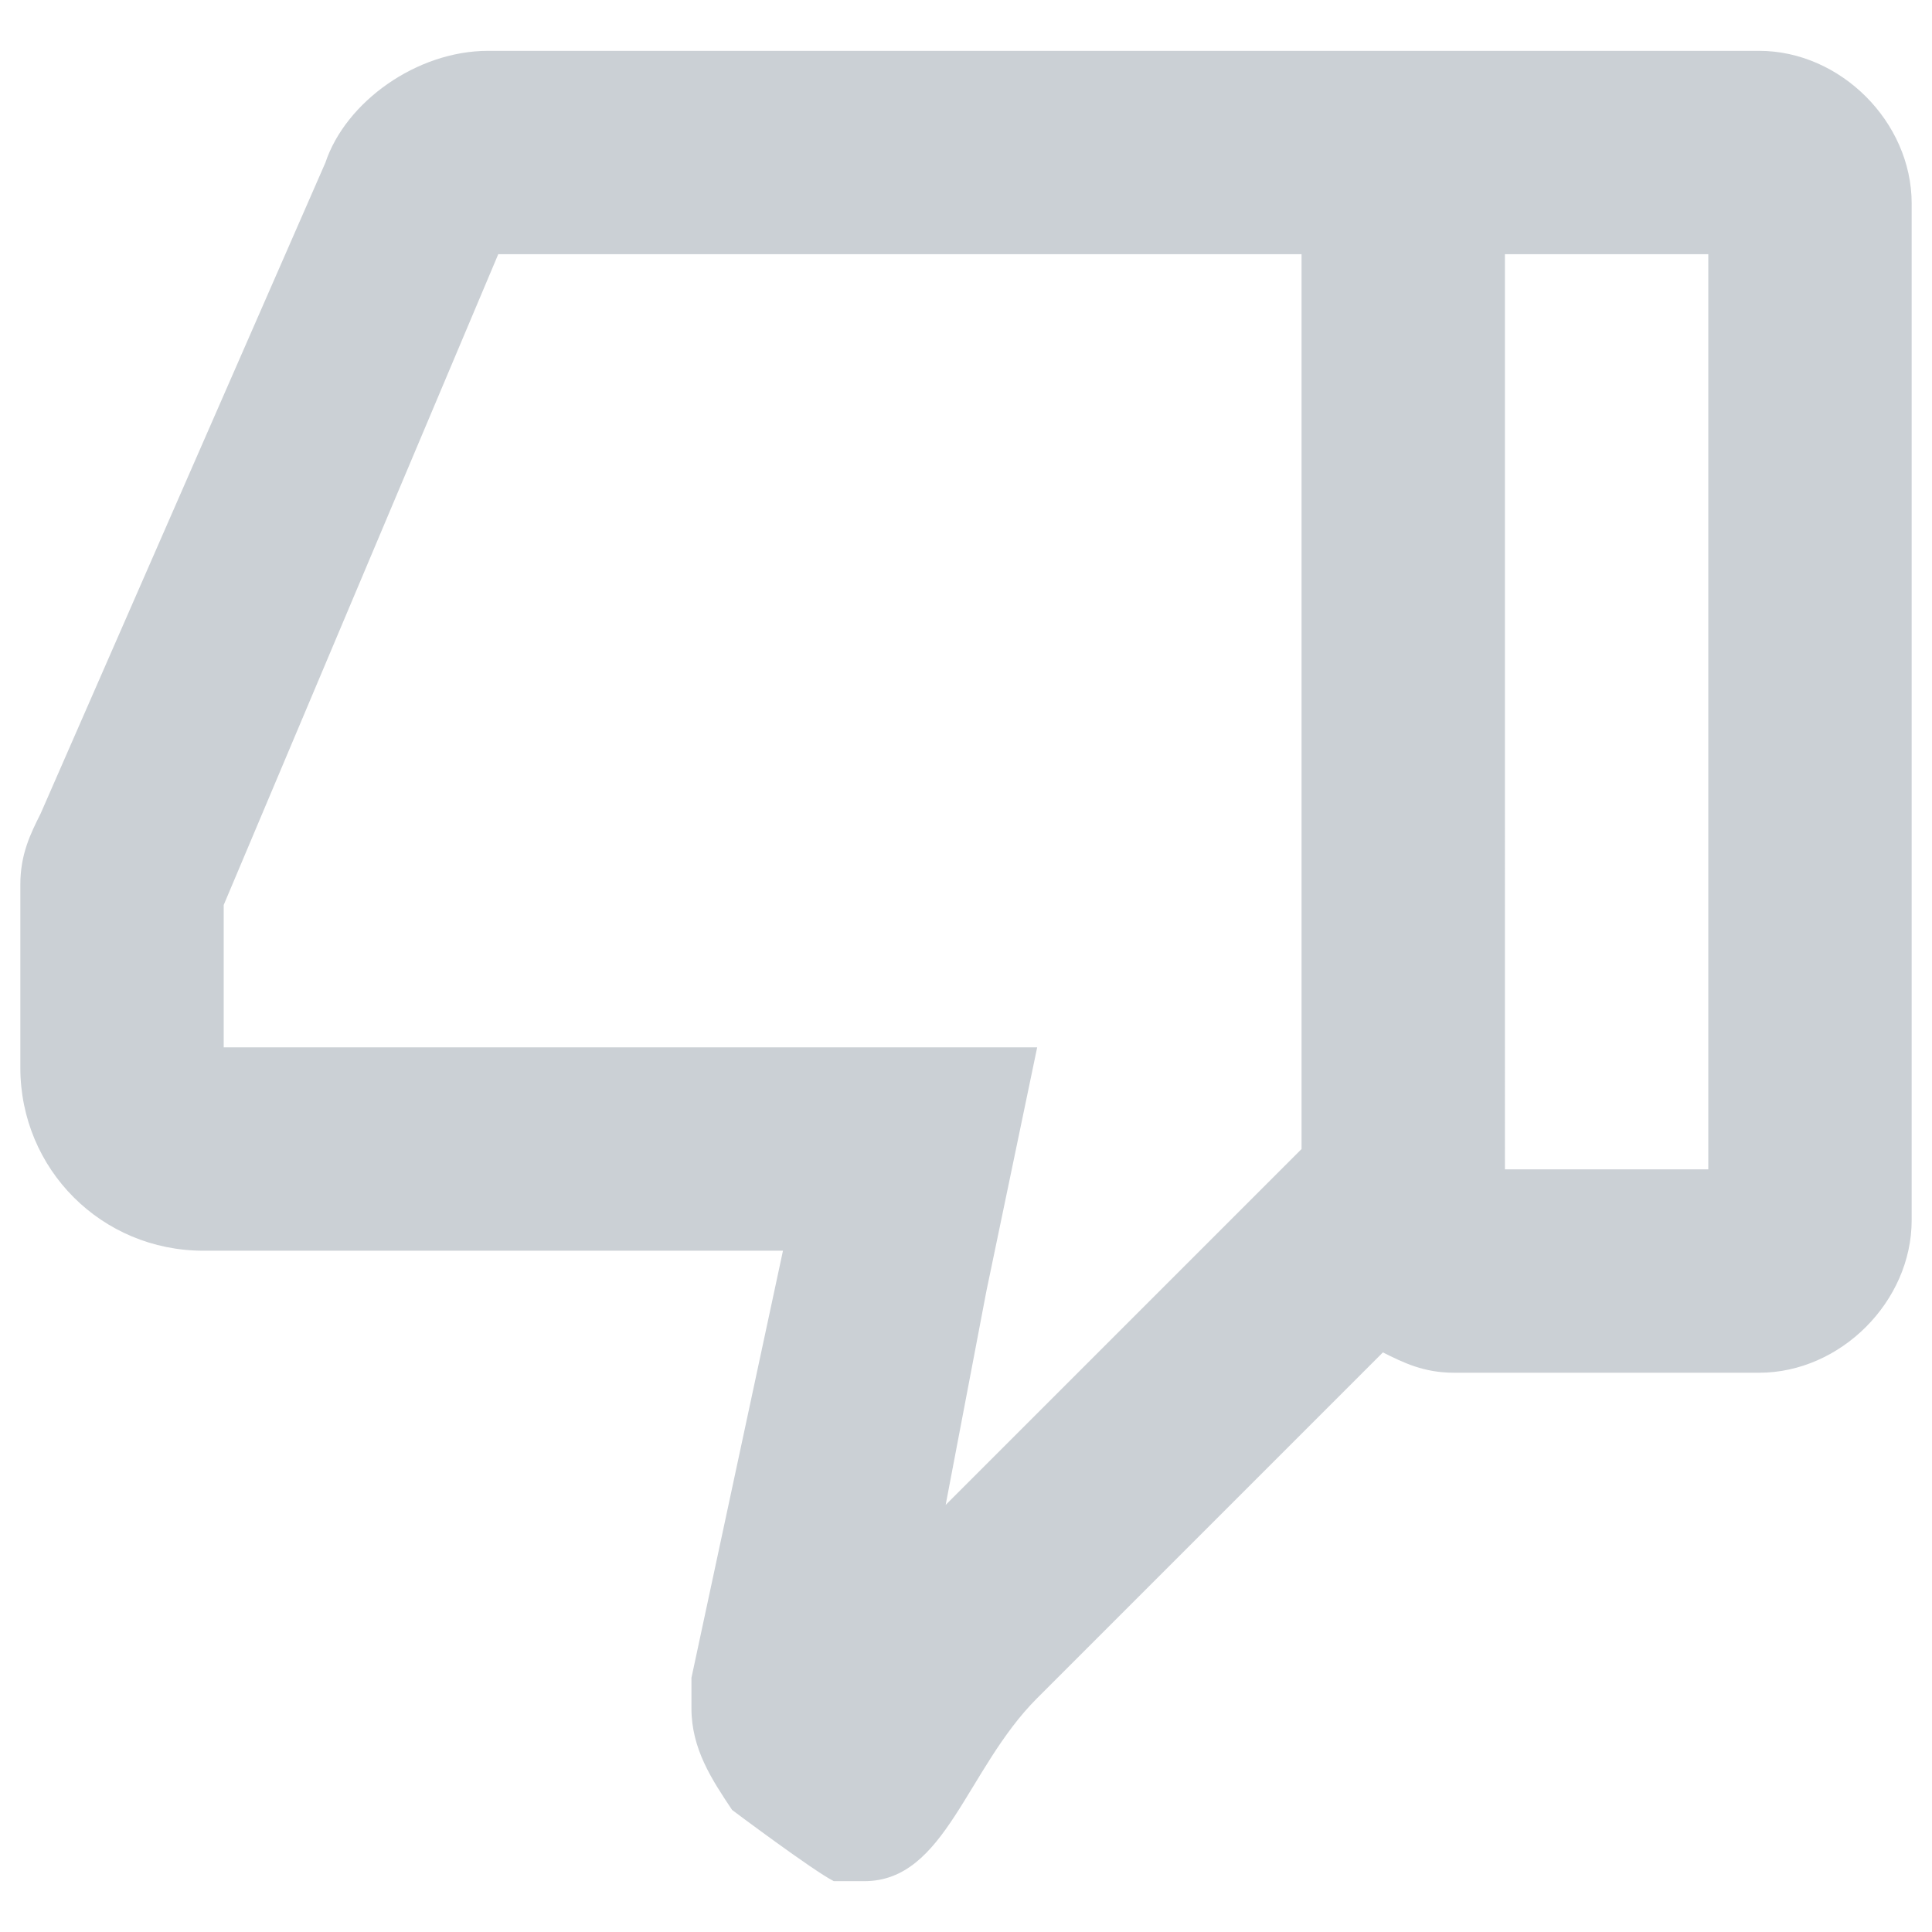 <svg id="thumbs_down" viewBox="0 0 19 19" xmlns="http://www.w3.org/2000/svg" xmlns:xlink="http://www.w3.org/1999/xlink">
    <path fill="#CBD0D5" d="M2,12.3h5.7l-0.9,4.2v0.3c0,0.4,0.2,0.7,0.4,1c0,0,0.8,0.6,1,0.7c0.1,0,0.2,0,0.3,0c0.8,0,1-1.1,1.7-1.8
    l3.4-3.4c0.2,0.1,0.4,0.2,0.7,0.2h3c0.8,0,1.5-0.7,1.5-1.5V2c0-0.8-0.7-1.5-1.5-1.5h-3c-0.4,0-0.8,0-1.1,0c-0.1,0-0.1,0-0.2,0H4.8
    c-0.7,0-1.4,0.5-1.6,1.1L0.4,8C0.3,8.2,0.2,8.4,0.2,8.7v1.8C0.2,11.5,1,12.3,2,12.3z M16.8,11.5h-2v-0.1V2.5h2
    C16.8,2.5,16.8,11.5,16.8,11.5z M2.2,8.9L2.2,8.9L2.2,8.9l2.7-6.4h7.9v8.8l-3.5,3.5l0.4-2.1l0.5-2.4H7.8H2.2V8.9z"/>
</svg>